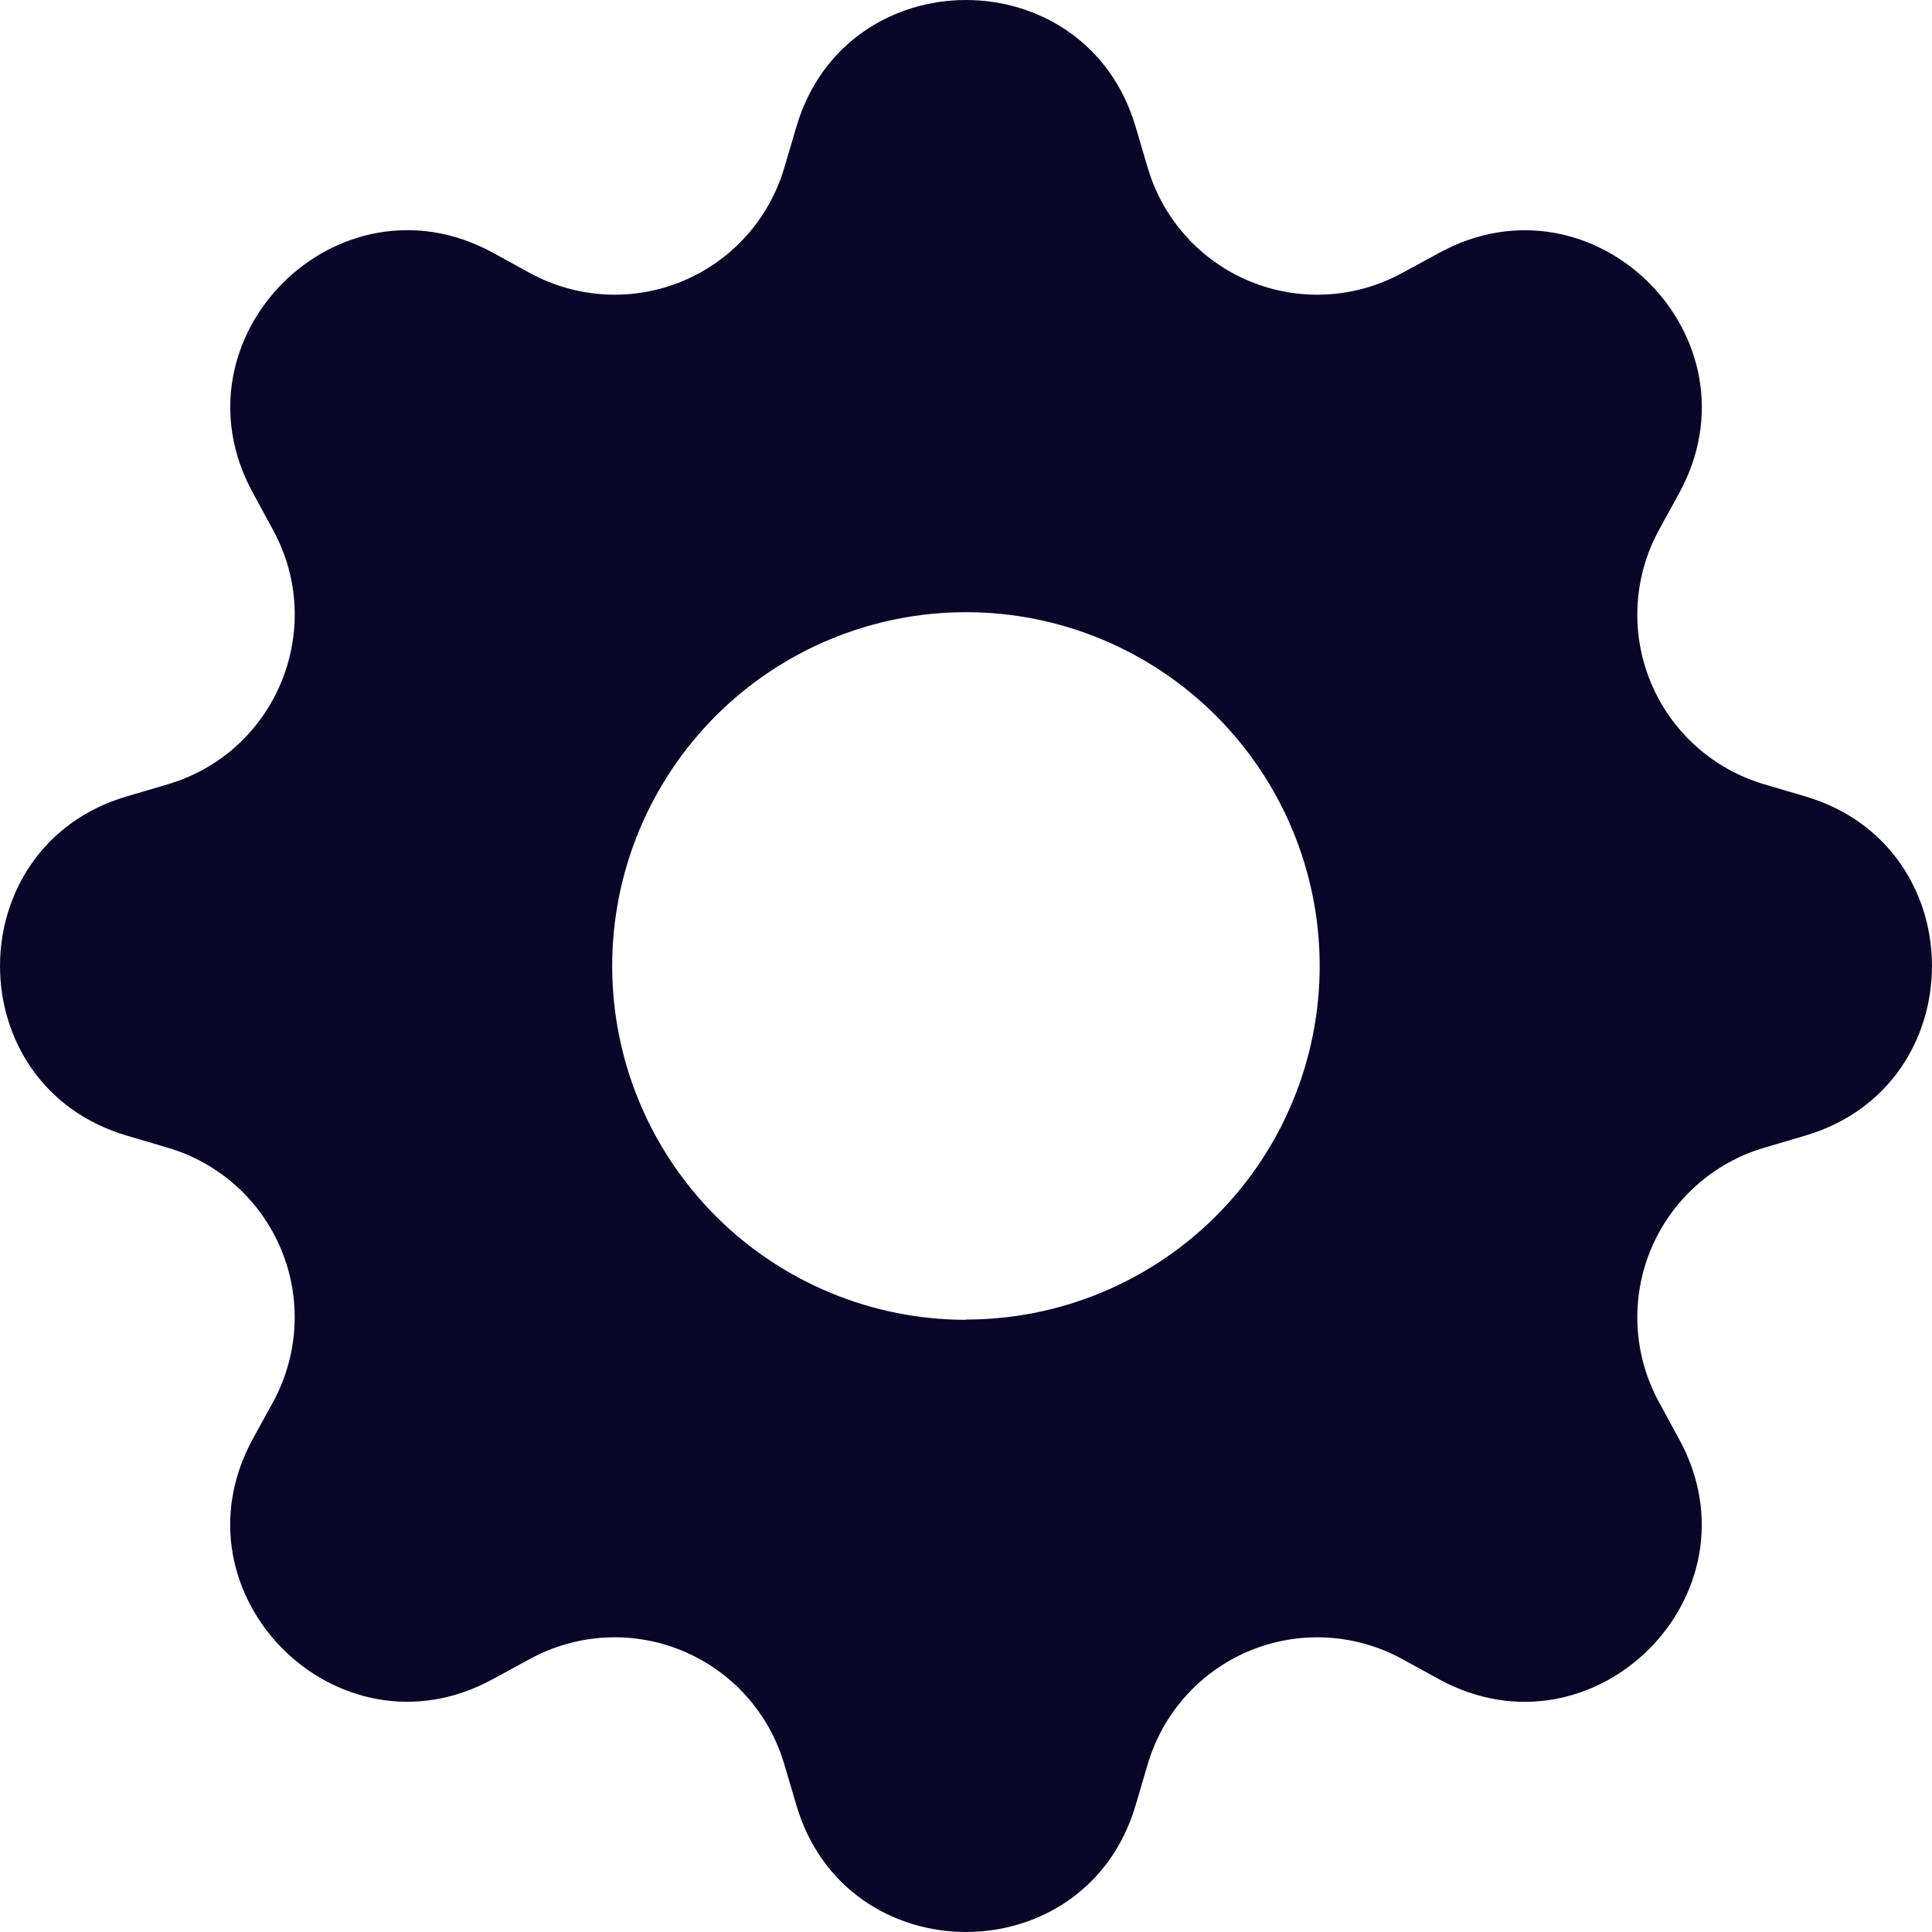 <?xml version="1.0" encoding="UTF-8"?> <svg xmlns="http://www.w3.org/2000/svg" width="30" height="30" viewBox="0 0 30 30" fill="none"><path d="M17.634 1.969C16.86 -0.656 13.14 -0.656 12.366 1.969L12.178 2.606C12.062 2.999 11.86 3.361 11.586 3.666C11.312 3.971 10.974 4.21 10.595 4.367C10.217 4.524 9.808 4.594 9.399 4.572C8.99 4.55 8.591 4.437 8.231 4.241L7.65 3.922C5.244 2.614 2.614 5.244 3.924 7.648L4.241 8.231C5.077 9.769 4.284 11.683 2.606 12.178L1.969 12.366C-0.656 13.14 -0.656 16.86 1.969 17.634L2.606 17.822C2.999 17.938 3.361 18.14 3.666 18.414C3.971 18.688 4.21 19.026 4.367 19.405C4.524 19.783 4.594 20.192 4.572 20.601C4.55 21.01 4.437 21.409 4.241 21.769L3.922 22.35C2.614 24.756 5.244 27.386 7.648 26.076L8.231 25.759C8.591 25.563 8.99 25.45 9.399 25.428C9.808 25.406 10.217 25.476 10.595 25.633C10.974 25.79 11.312 26.029 11.586 26.334C11.86 26.639 12.062 27.001 12.178 27.394L12.366 28.031C13.14 30.656 16.86 30.656 17.634 28.031L17.822 27.394C17.938 27.001 18.14 26.639 18.414 26.334C18.688 26.029 19.026 25.79 19.405 25.633C19.783 25.476 20.192 25.406 20.601 25.428C21.01 25.45 21.409 25.563 21.769 25.759L22.35 26.078C24.756 27.386 27.386 24.756 26.076 22.352L25.759 21.769C25.563 21.409 25.45 21.01 25.428 20.601C25.406 20.192 25.476 19.783 25.633 19.405C25.79 19.026 26.029 18.688 26.334 18.414C26.639 18.14 27.001 17.938 27.394 17.822L28.031 17.634C30.656 16.86 30.656 13.14 28.031 12.366L27.394 12.178C27.001 12.062 26.639 11.86 26.334 11.586C26.029 11.312 25.79 10.974 25.633 10.595C25.476 10.217 25.406 9.808 25.428 9.399C25.45 8.99 25.563 8.591 25.759 8.231L26.078 7.65C27.386 5.244 24.756 2.614 22.352 3.924L21.769 4.241C21.409 4.437 21.01 4.55 20.601 4.572C20.192 4.594 19.783 4.524 19.405 4.367C19.026 4.21 18.688 3.971 18.414 3.666C18.14 3.361 17.938 2.999 17.822 2.606L17.634 1.969ZM15 20.494C13.543 20.494 12.146 19.915 11.115 18.885C10.085 17.854 9.506 16.457 9.506 15C9.506 13.543 10.085 12.146 11.115 11.115C12.146 10.085 13.543 9.506 15 9.506C16.456 9.506 17.853 10.085 18.883 11.115C19.913 12.145 20.492 13.542 20.492 14.998C20.492 16.455 19.913 17.852 18.883 18.881C17.853 19.911 16.456 20.49 15 20.49V20.494Z" fill="#090628"></path></svg> 